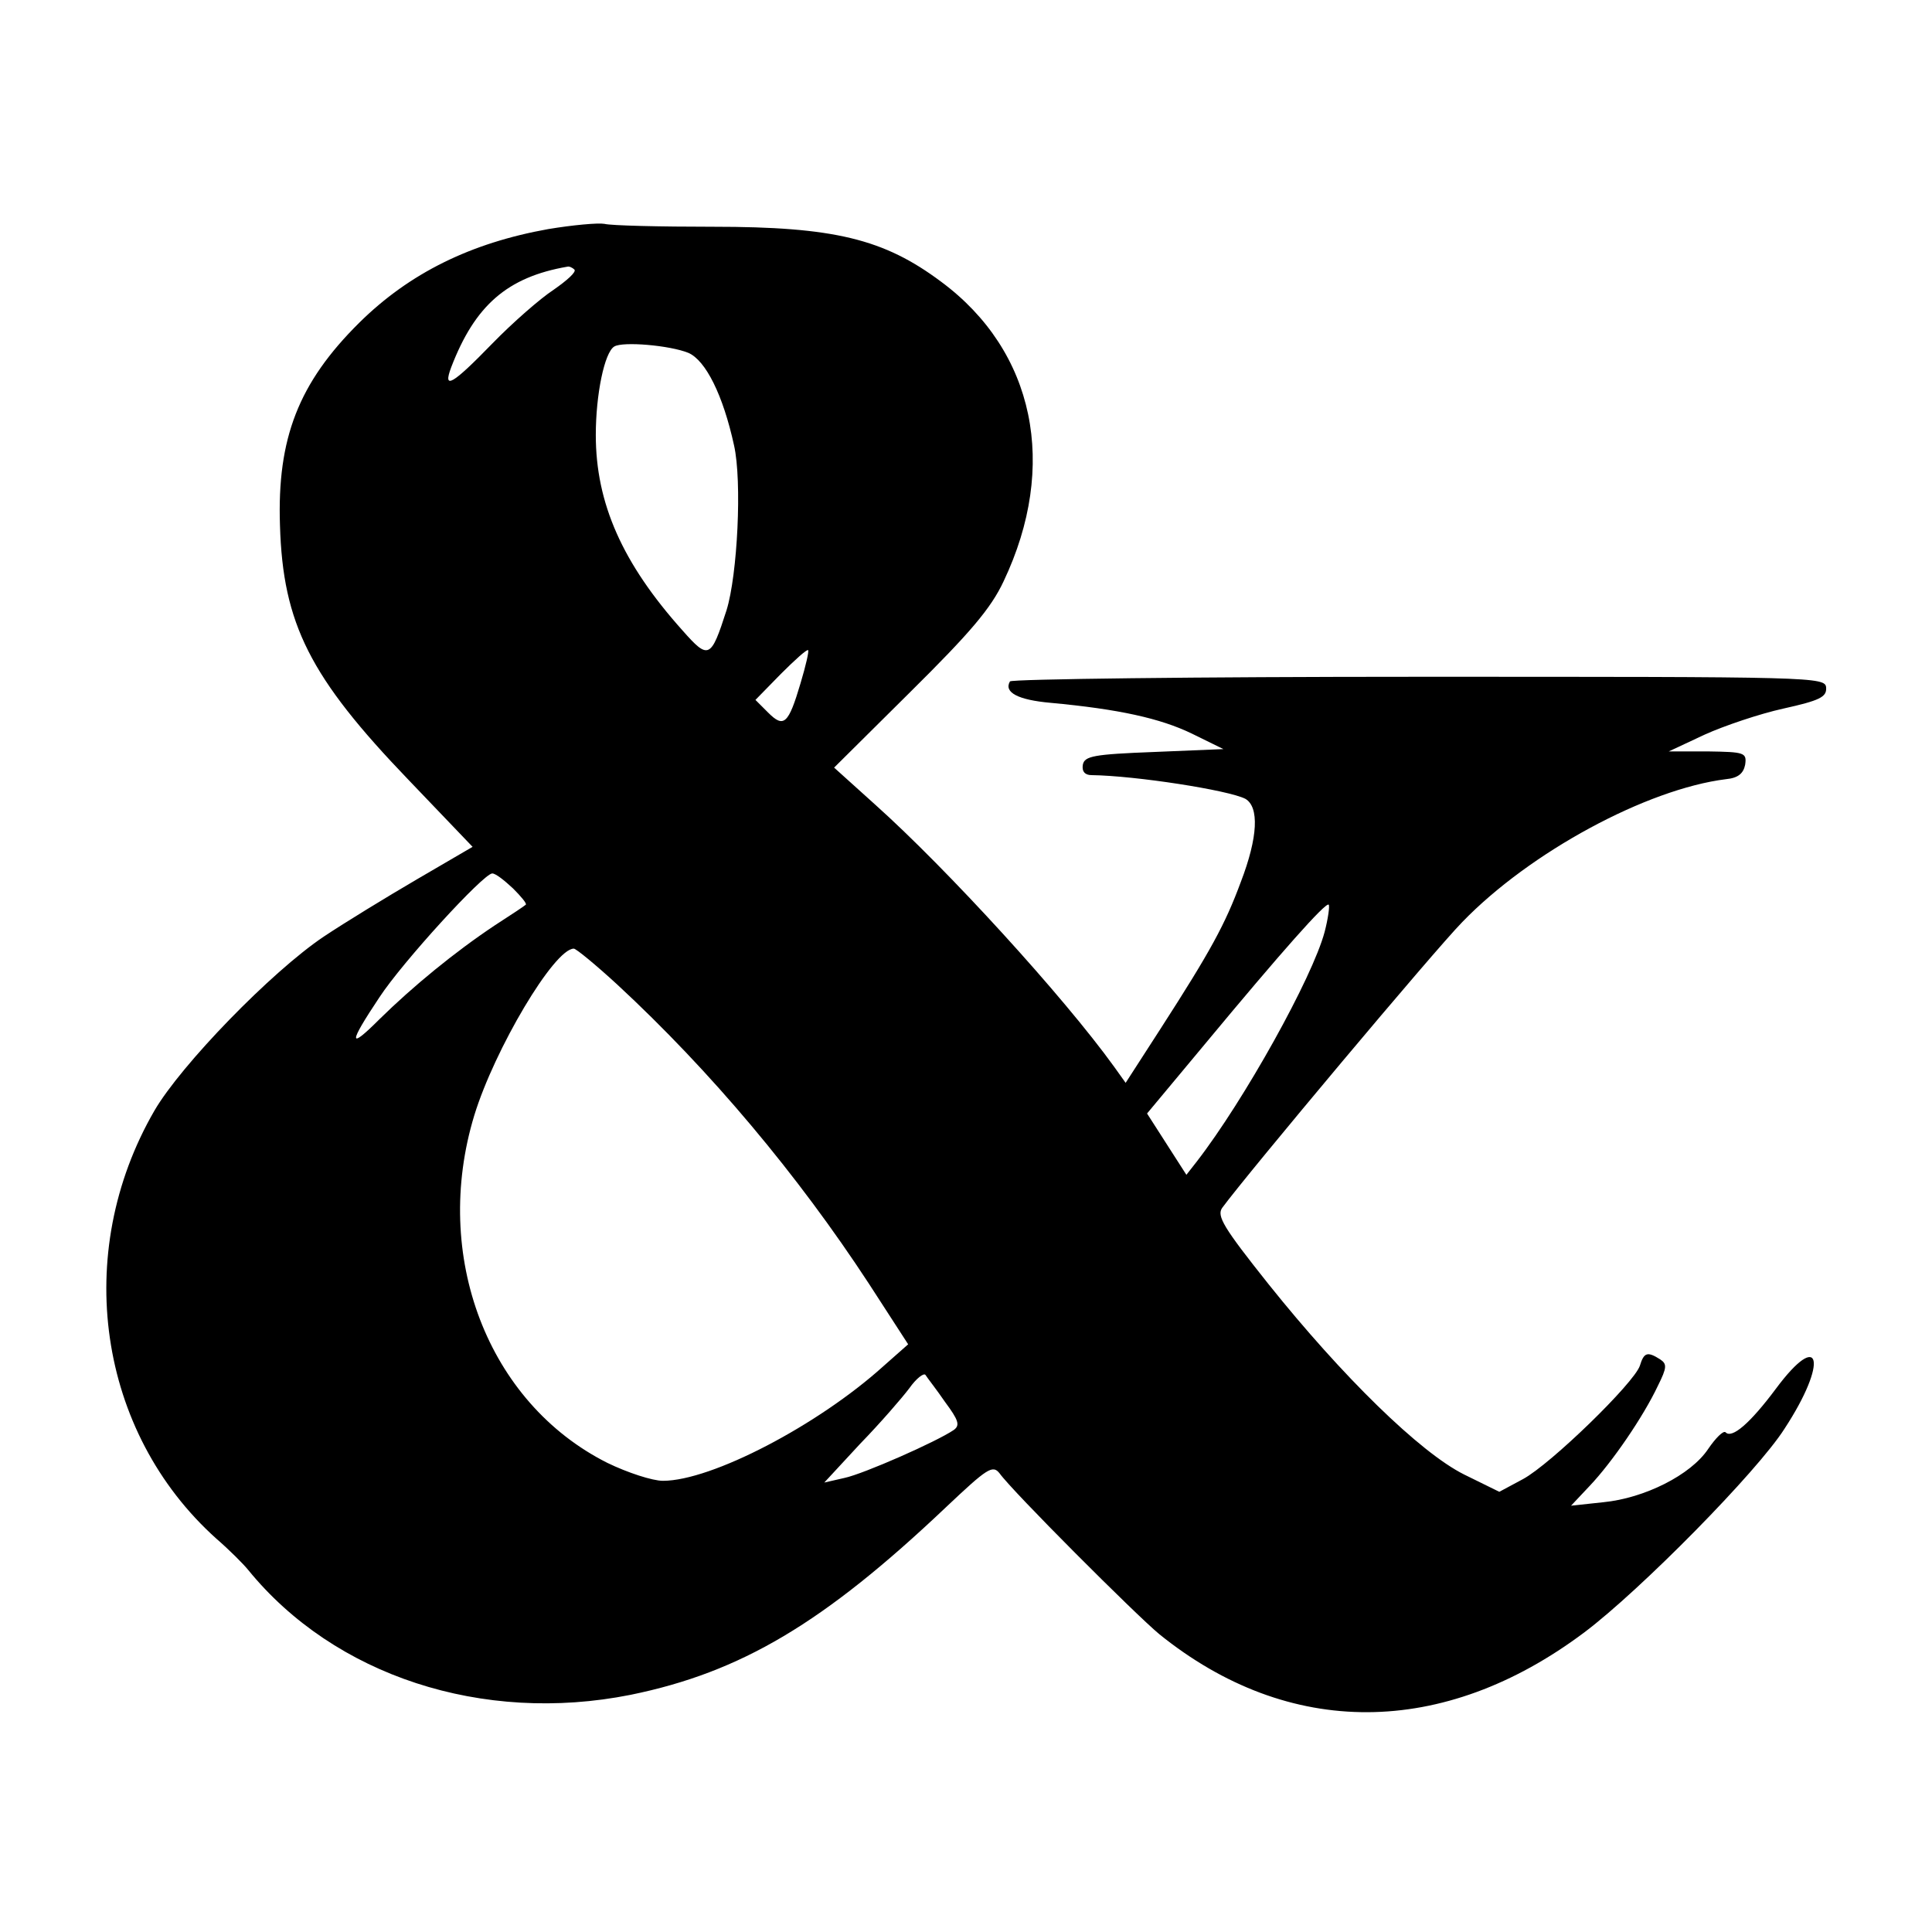 <?xml version="1.0" standalone="no"?>
<!DOCTYPE svg PUBLIC "-//W3C//DTD SVG 20010904//EN"
 "http://www.w3.org/TR/2001/REC-SVG-20010904/DTD/svg10.dtd">
<svg version="1.0" xmlns="http://www.w3.org/2000/svg"
 width="334pt" height="334pt" viewBox="0 0 334 334"
 preserveAspectRatio="xMidYMid meet">
<g transform="translate(0,334) scale(0.1,-0.1)"
fill="#000000" stroke="none">
<path d="M948 2944 c-134 -24 -240 -76 -327 -162 -105 -104 -142 -200 -137
-350 5 -171 52 -263 222 -440 l111 -116 -96 -56 c-53 -31 -125 -75 -161 -99
-91 -61 -247 -222 -293 -301 -143 -247 -98 -556 107 -740 22 -19 47 -44 55
-54 149 -183 405 -267 661 -216 191 39 334 124 545 324 72 68 81 74 93 59 22
-31 235 -244 276 -278 224 -181 491 -180 735 3 97 73 299 278 346 352 76 116
63 174 -15 69 -44 -59 -76 -87 -87 -75 -4 3 -17 -10 -30 -29 -30 -45 -110 -85
-181 -92 l-56 -6 32 34 c39 41 93 120 118 173 16 32 16 38 4 46 -22 14 -28 12
-35 -11 -10 -30 -154 -170 -202 -196 l-41 -22 -61 30 c-76 38 -210 169 -338
329 -78 98 -90 118 -80 132 45 61 366 444 415 494 117 121 319 230 456 247 21
2 30 10 33 25 3 21 -1 22 -65 23 l-67 0 62 29 c33 15 95 36 136 45 63 14 75
20 74 36 -1 19 -19 19 -704 19 -386 0 -704 -4 -707 -8 -11 -19 14 -32 70 -37
119 -11 190 -27 244 -53 l55 -27 -120 -5 c-104 -4 -120 -7 -123 -22 -2 -12 4
-18 15 -18 76 -1 237 -26 266 -41 24 -14 22 -66 -8 -144 -27 -73 -52 -119
-139 -254 l-60 -93 -20 28 c-88 122 -288 341 -413 453 l-71 64 132 131 c103
102 139 144 161 191 95 200 54 398 -108 518 -99 74 -185 95 -394 95 -92 0
-177 2 -188 5 -11 2 -55 -2 -97 -9z m45 -70 c4 -4 -13 -19 -36 -35 -23 -15
-71 -57 -106 -93 -69 -71 -86 -81 -71 -41 41 107 97 156 201 174 3 1 9 -2 12
-5z m197 -144 c30 -13 60 -73 79 -160 14 -62 6 -224 -13 -285 -27 -84 -31 -86
-76 -35 -104 116 -150 220 -150 338 0 70 15 143 32 153 15 9 96 2 128 -11z
m194 -571 c-21 -71 -29 -78 -56 -51 l-22 22 44 45 c24 24 45 43 47 41 2 -1 -4
-27 -13 -57z m-497 -355 c14 -14 24 -26 22 -28 -2 -2 -26 -18 -54 -36 -69 -46
-141 -105 -199 -162 -54 -54 -54 -43 0 38 40 61 180 214 195 214 6 0 21 -12
36 -26z m1403 -75 c-21 -79 -139 -291 -221 -397 l-18 -23 -34 53 -34 53 100
120 c132 159 209 246 214 241 2 -2 -1 -24 -7 -47z m-1223 -91 c162 -150 312
-329 435 -517 l68 -105 -43 -38 c-113 -102 -297 -198 -381 -198 -18 0 -61 14
-96 31 -207 104 -304 358 -230 601 35 114 138 288 172 288 4 0 38 -28 75 -62z
m567 -722 c23 -31 26 -40 15 -48 -29 -20 -156 -76 -189 -83 l-35 -8 62 67 c35
36 73 80 85 96 12 17 25 27 28 23 3 -5 19 -25 34 -47z"/>
</g>
</svg>
